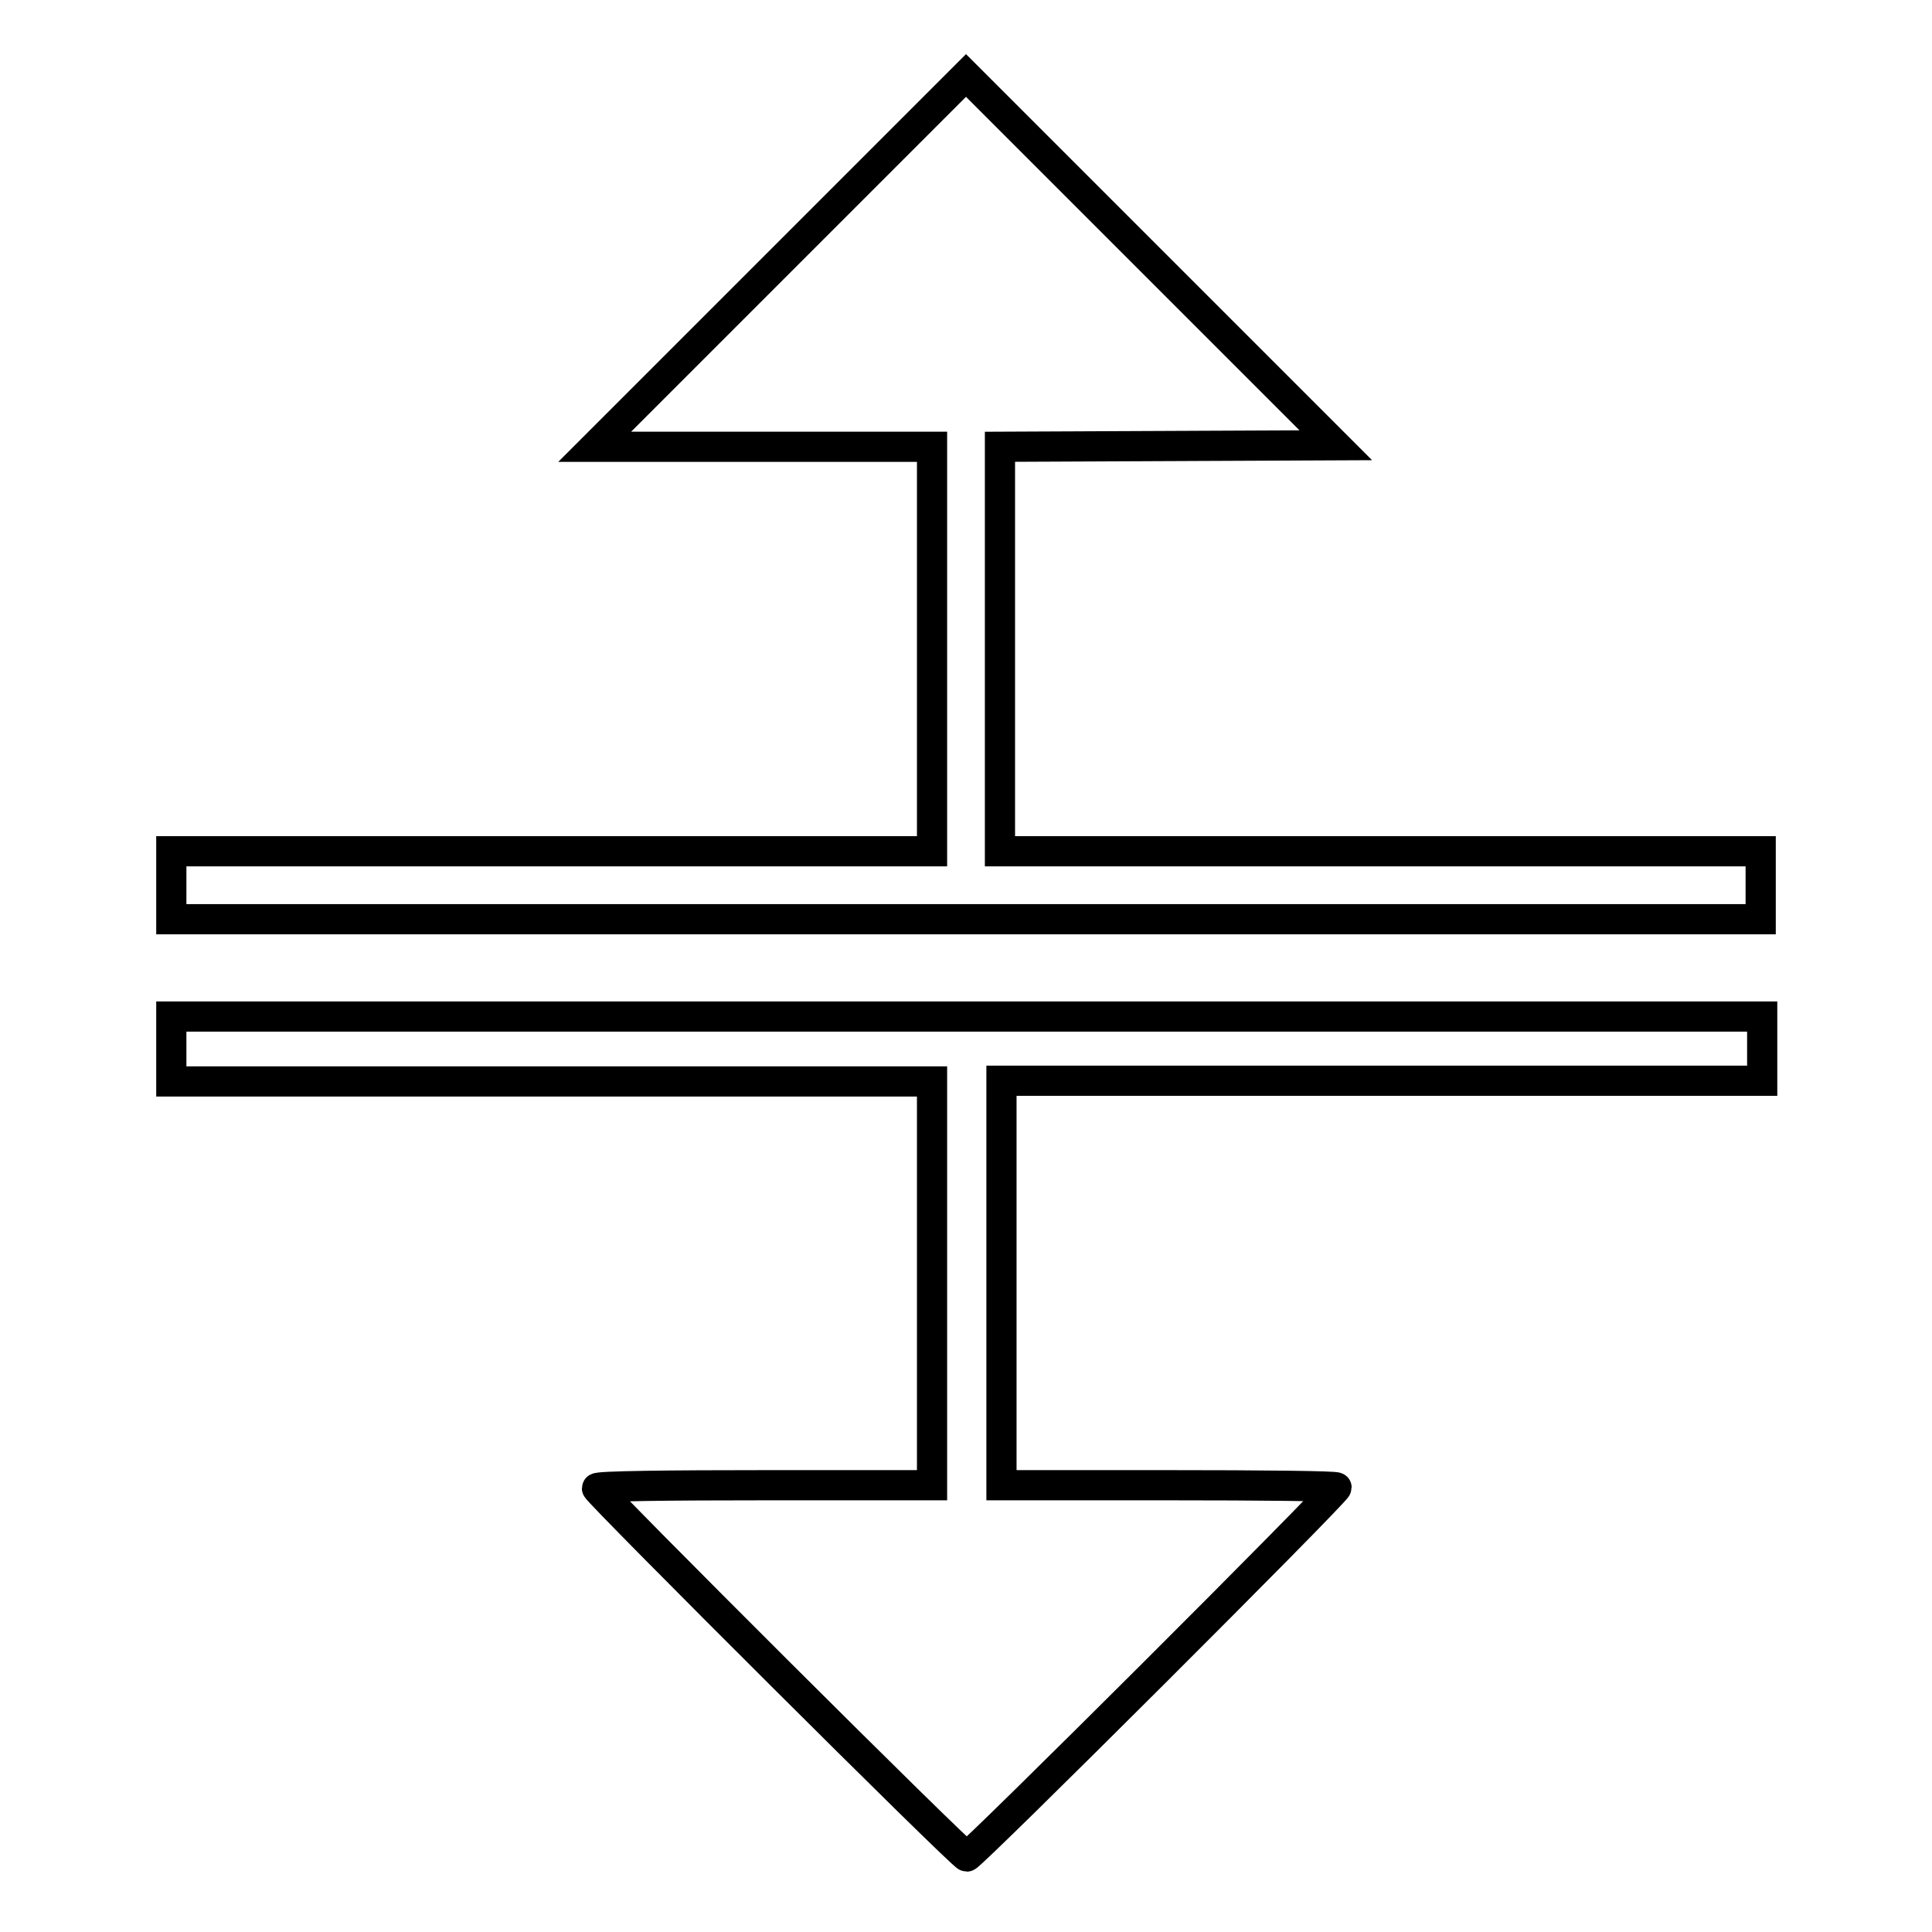 <?xml version="1.0" encoding="utf-8"?>
<!-- Svg Vector Icons : http://www.onlinewebfonts.com/icon -->
<!DOCTYPE svg PUBLIC "-//W3C//DTD SVG 1.1//EN" "http://www.w3.org/Graphics/SVG/1.1/DTD/svg11.dtd">
<svg version="1.1" xmlns="http://www.w3.org/2000/svg" xmlns:xlink="http://www.w3.org/1999/xlink" x="0px" y="0px" viewBox="0 0 256 256" enable-background="new 0 0 256 256" xml:space="preserve">
<g><g><g><path stroke-width="4" fill-opacity="0" stroke="#000000"  d="M103.4,34.6L78.8,59.2h22.4h22.3V86v26.8H73.1H22.7v4.5v4.5H128h105.3v-4.5v-4.5h-50.4h-50.4V86V59.2l22.2-0.1L177,59l-24.5-24.5L128,10L103.4,34.6z"/><path stroke-width="4" fill-opacity="0" stroke="#000000"  d="M22.7,139v4.3h50.4h50.4V170v26.8h-22.2c-12.2,0-22.2,0.1-22.2,0.4c0,0.5,48.4,48.8,49,48.8c0.6,0,49-48.3,49-48.9c0-0.2-10-0.3-22.2-0.3h-22.2V170v-26.8h50.4h50.4V139v-4.3H128H22.7V139z"/></g></g></g>
</svg>